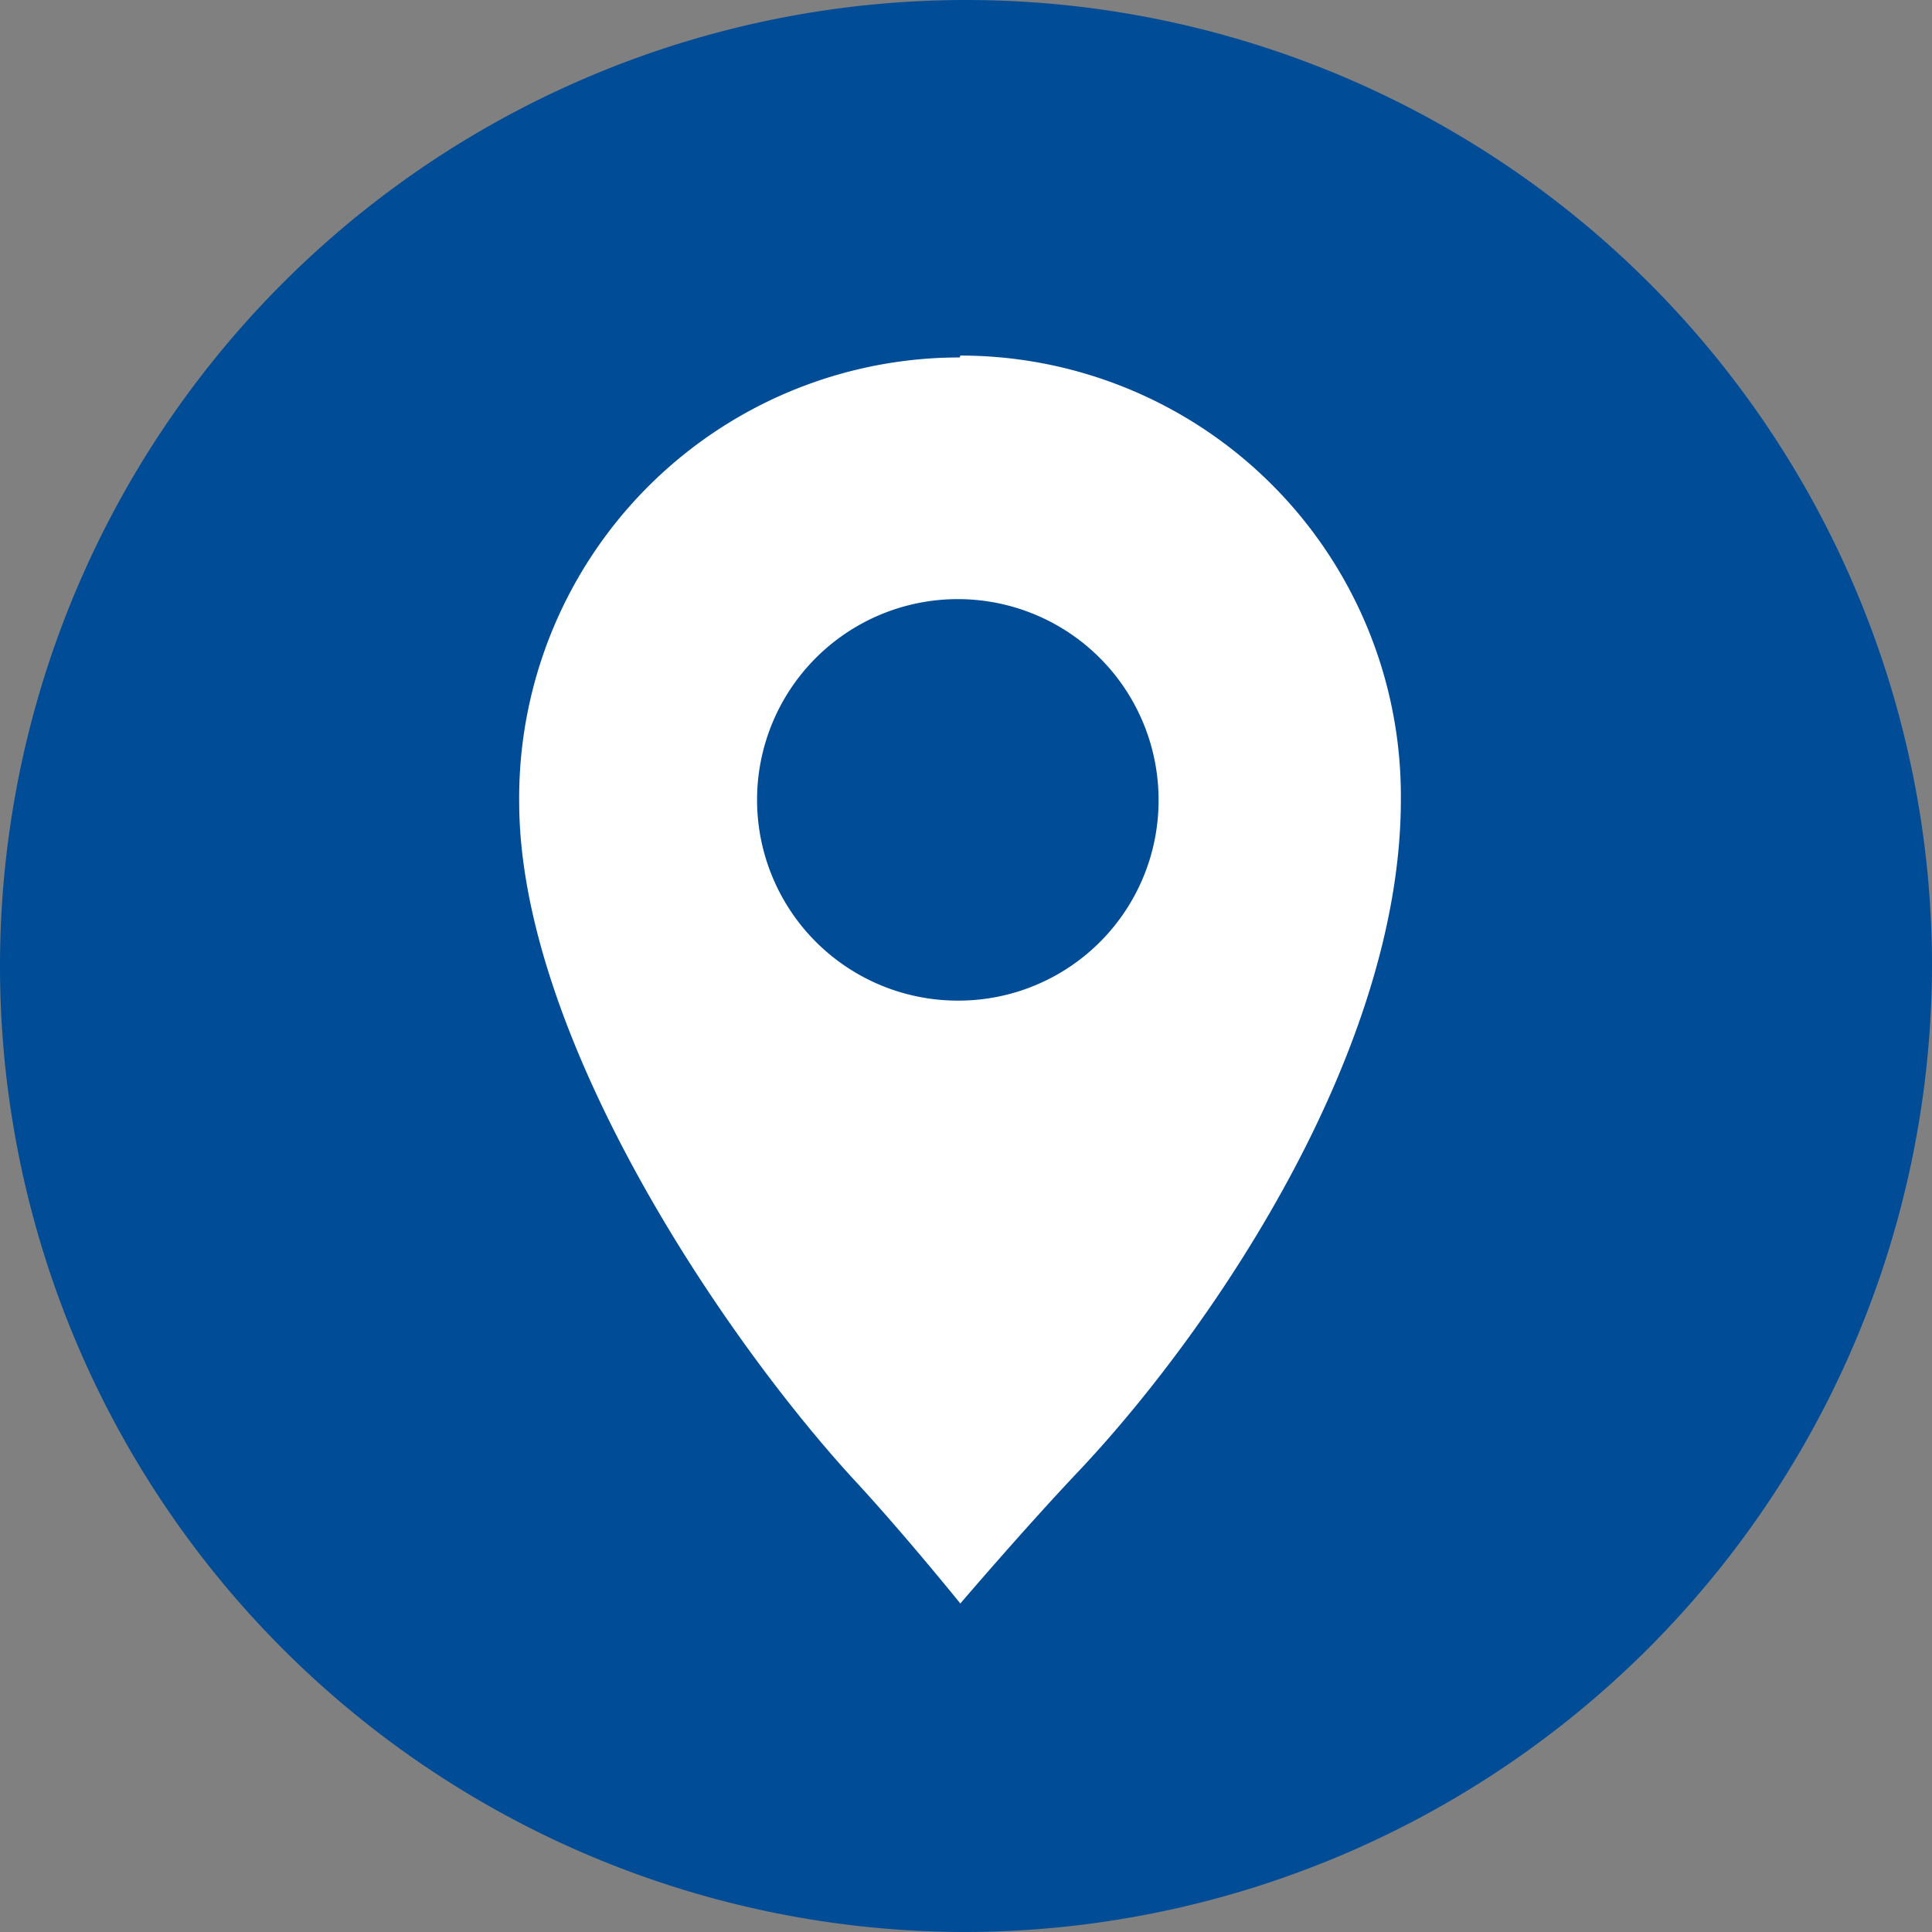 <svg id="Layer_1" data-name="Layer 1" xmlns="http://www.w3.org/2000/svg" width="0.43in" height="0.43in" viewBox="0 0 30.7 30.7"><rect x="0" y="0" width="30.7" height="30.7" fill="#808080" stroke="none"/><title>thumb_contact</title><path d="M30.9,15.4A15.35,15.35,0,1,0,15.6,30.8,15.39,15.39,0,0,0,30.9,15.4Z" transform="translate(-0.2 -0.1)" fill="#004c97"/><path d="M15.45,16a3.19,3.19,0,1,1,3.16-3.19A3.18,3.18,0,0,1,15.45,16m0-10.22a7,7,0,0,0-7,7.06c0,3.68,3.18,8.43,5.29,10.74.8.86,1.72,2,1.72,2s1-1.17,1.84-2.06c2.11-2.22,5.16-6.67,5.16-10.71a7,7,0,0,0-7-7.06" transform="translate(-0.2 -0.1)" fill="#fff"/></svg>